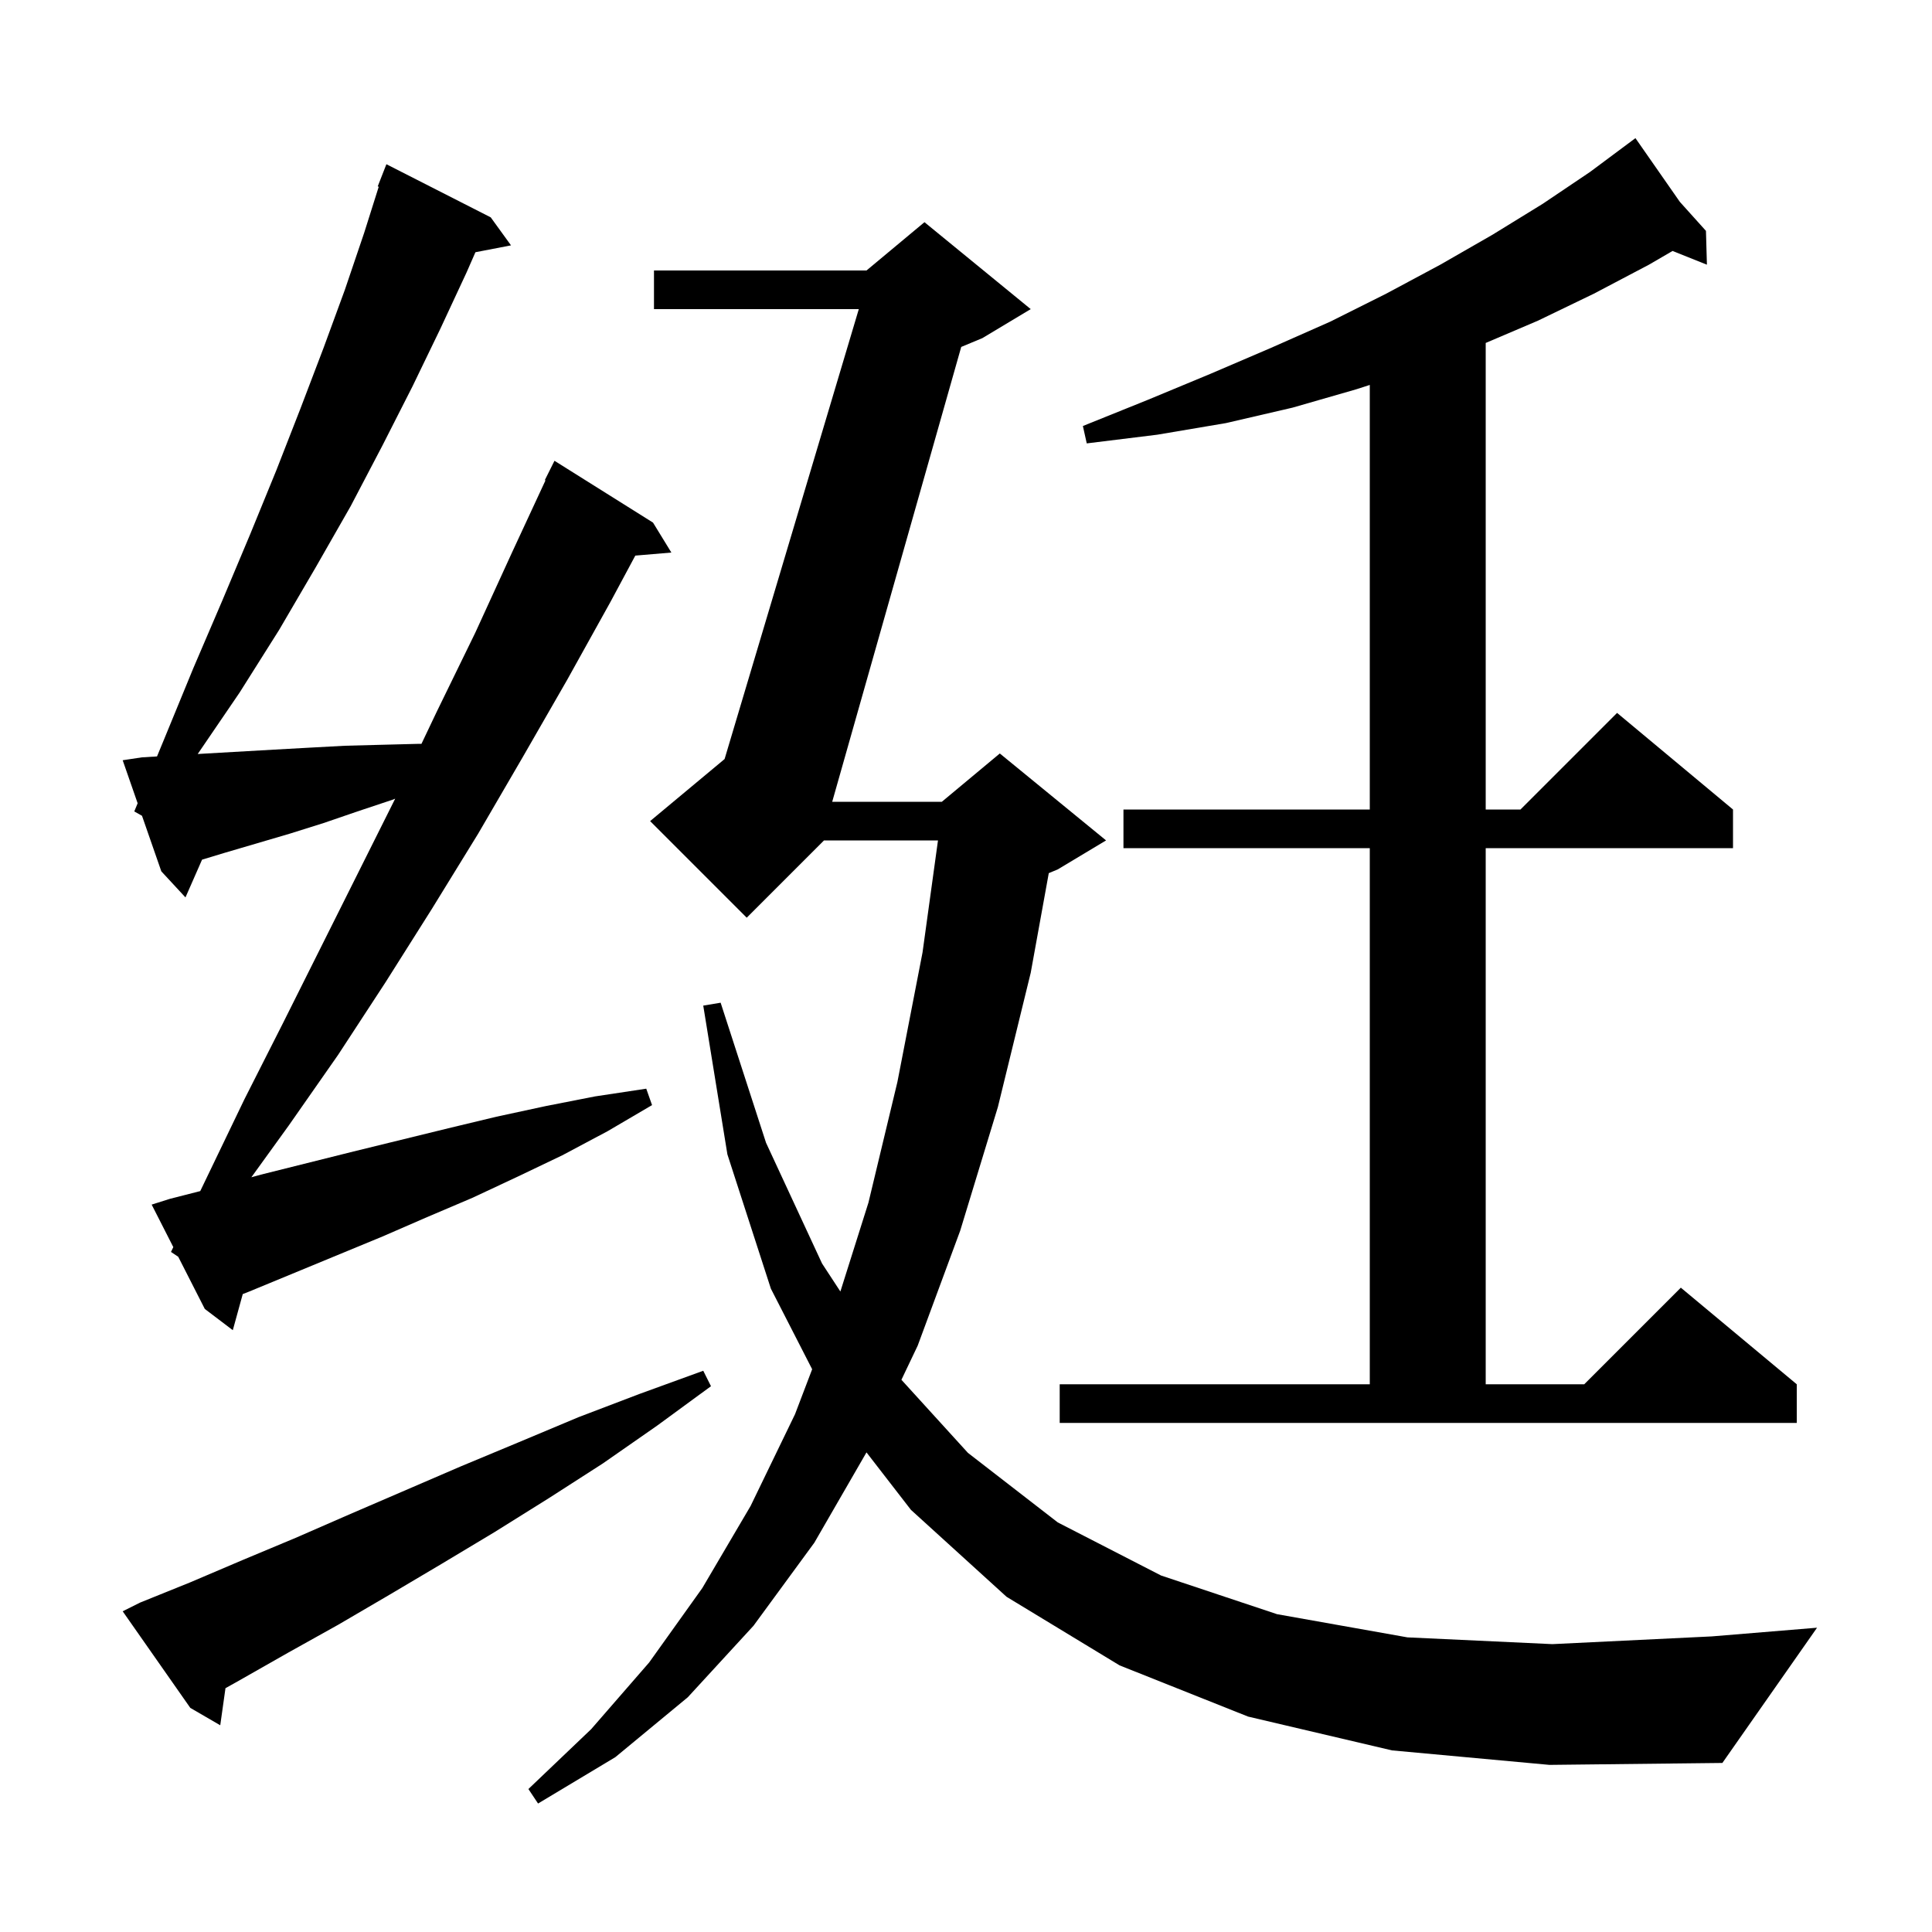 <svg xmlns="http://www.w3.org/2000/svg" xmlns:xlink="http://www.w3.org/1999/xlink" version="1.1" baseProfile="full" viewBox="0 0 200 200" width="200" height="200"><g fill="currentColor"><path d="M 144.1 181.2 L 129.2 177.7 L 115.9 172.4 L 104.2 165.3 L 94.3 156.3 L 89.698 150.351 L 84.3 159.7 L 78.0 168.3 L 71.2 175.7 L 63.7 181.9 L 55.7 186.7 L 54.7 185.2 L 61.2 179.0 L 67.2 172.1 L 72.7 164.4 L 77.7 155.9 L 82.3 146.4 L 84.074 141.744 L 79.8 133.4 L 75.3 119.5 L 72.8 104.1 L 74.6 103.8 L 79.3 118.3 L 85.1 130.8 L 86.996 133.697 L 89.9 124.5 L 92.9 112.0 L 95.5 98.6 L 97.1 87.0 L 85.3 87.0 L 77.3 95.0 L 67.3 85.0 L 75.01 78.575 L 88.903 32.0 L 67.7 32.0 L 67.7 28.0 L 89.7 28.0 L 95.7 23.0 L 106.7 32.0 L 101.7 35.0 L 99.506 35.914 L 86.15 83.0 L 97.5 83.0 L 103.5 78.0 L 114.5 87.0 L 109.5 90.0 L 108.569 90.388 L 106.7 100.7 L 103.3 114.6 L 99.4 127.4 L 95.0 139.3 L 93.315 142.835 L 100.2 150.4 L 109.5 157.6 L 120.2 163.1 L 132.2 167.1 L 145.7 169.5 L 160.7 170.2 L 177.2 169.4 L 188.1 168.5 L 178.3 182.5 L 160.4 182.7 Z M 14.5 165.9 L 19.7 163.8 L 25.1 161.5 L 30.6 159.2 L 36.1 156.8 L 47.7 151.8 L 53.7 149.3 L 59.9 146.7 L 66.2 144.3 L 72.8 141.9 L 73.6 143.5 L 68.0 147.6 L 62.4 151.5 L 56.8 155.1 L 51.2 158.6 L 45.7 161.9 L 40.3 165.1 L 35.0 168.2 L 29.8 171.1 L 24.7 174.0 L 23.341 174.761 L 22.8 178.6 L 19.7 176.8 L 12.7 166.8 Z M 109.7 143.3 L 141.8 143.3 L 141.8 87.8 L 116.3 87.8 L 116.3 83.8 L 141.8 83.8 L 141.8 39.848 L 140.4 40.3 L 133.8 42.2 L 126.9 43.8 L 119.8 45.0 L 112.5 45.9 L 112.1 44.1 L 118.8 41.4 L 125.3 38.7 L 131.6 36.0 L 137.7 33.3 L 143.5 30.4 L 149.1 27.4 L 154.5 24.3 L 159.7 21.1 L 164.6 17.8 L 169.3 14.3 L 173.9 20.9 L 176.6 23.9 L 176.7 27.4 L 173.144 25.978 L 170.7 27.4 L 165.0 30.4 L 159.2 33.2 L 153.8 35.502 L 153.8 83.8 L 157.4 83.8 L 167.4 73.8 L 179.4 83.8 L 179.4 87.8 L 153.8 87.8 L 153.8 143.3 L 164.0 143.3 L 174.0 133.3 L 186.0 143.3 L 186.0 147.3 L 109.7 147.3 Z M 17.7 129.6 L 17.941 129.1 L 15.7 124.7 L 17.6 124.1 L 20.73 123.301 L 25.3 113.8 L 29.3 105.9 L 40.91 82.679 L 40.6 82.8 L 37.0 84.0 L 33.5 85.2 L 30.0 86.3 L 23.2 88.3 L 20.917 88.992 L 19.2 92.9 L 16.7 90.2 L 14.7 84.45 L 13.9 84.0 L 14.249 83.155 L 12.7 78.7 L 14.7 78.4 L 16.254 78.306 L 17.0 76.5 L 20.0 69.2 L 23.0 62.2 L 25.9 55.3 L 28.6 48.7 L 31.1 42.3 L 33.5 36.0 L 35.7 30.0 L 37.7 24.1 L 39.207 19.329 L 39.1 19.3 L 40.0 17.0 L 50.8 22.5 L 52.9 25.4 L 49.216 26.111 L 48.3 28.2 L 45.6 34.0 L 42.7 40.0 L 39.6 46.1 L 36.3 52.4 L 32.7 58.7 L 28.9 65.2 L 24.8 71.7 L 20.467 78.055 L 21.4 78.0 L 28.4 77.6 L 32.0 77.4 L 35.7 77.2 L 39.5 77.1 L 43.4 77.0 L 43.63 77.0 L 45.2 73.7 L 49.2 65.5 L 53.0 57.2 L 56.469 49.727 L 56.4 49.7 L 57.4 47.7 L 67.6 54.1 L 69.5 57.2 L 65.767 57.516 L 63.2 62.3 L 58.7 70.4 L 54.1 78.4 L 49.5 86.3 L 44.7 94.1 L 39.9 101.7 L 35.0 109.2 L 29.9 116.5 L 26.021 121.871 L 27.0 121.6 L 36.6 119.2 L 46.4 116.8 L 51.4 115.6 L 56.5 114.5 L 61.6 113.5 L 66.9 112.7 L 67.5 114.4 L 62.9 117.1 L 58.2 119.6 L 53.6 121.8 L 48.9 124.0 L 44.2 126.0 L 39.6 128.0 L 25.8 133.7 L 25.129 133.963 L 24.1 137.7 L 21.2 135.5 L 18.45 130.1 Z "/></g></svg>